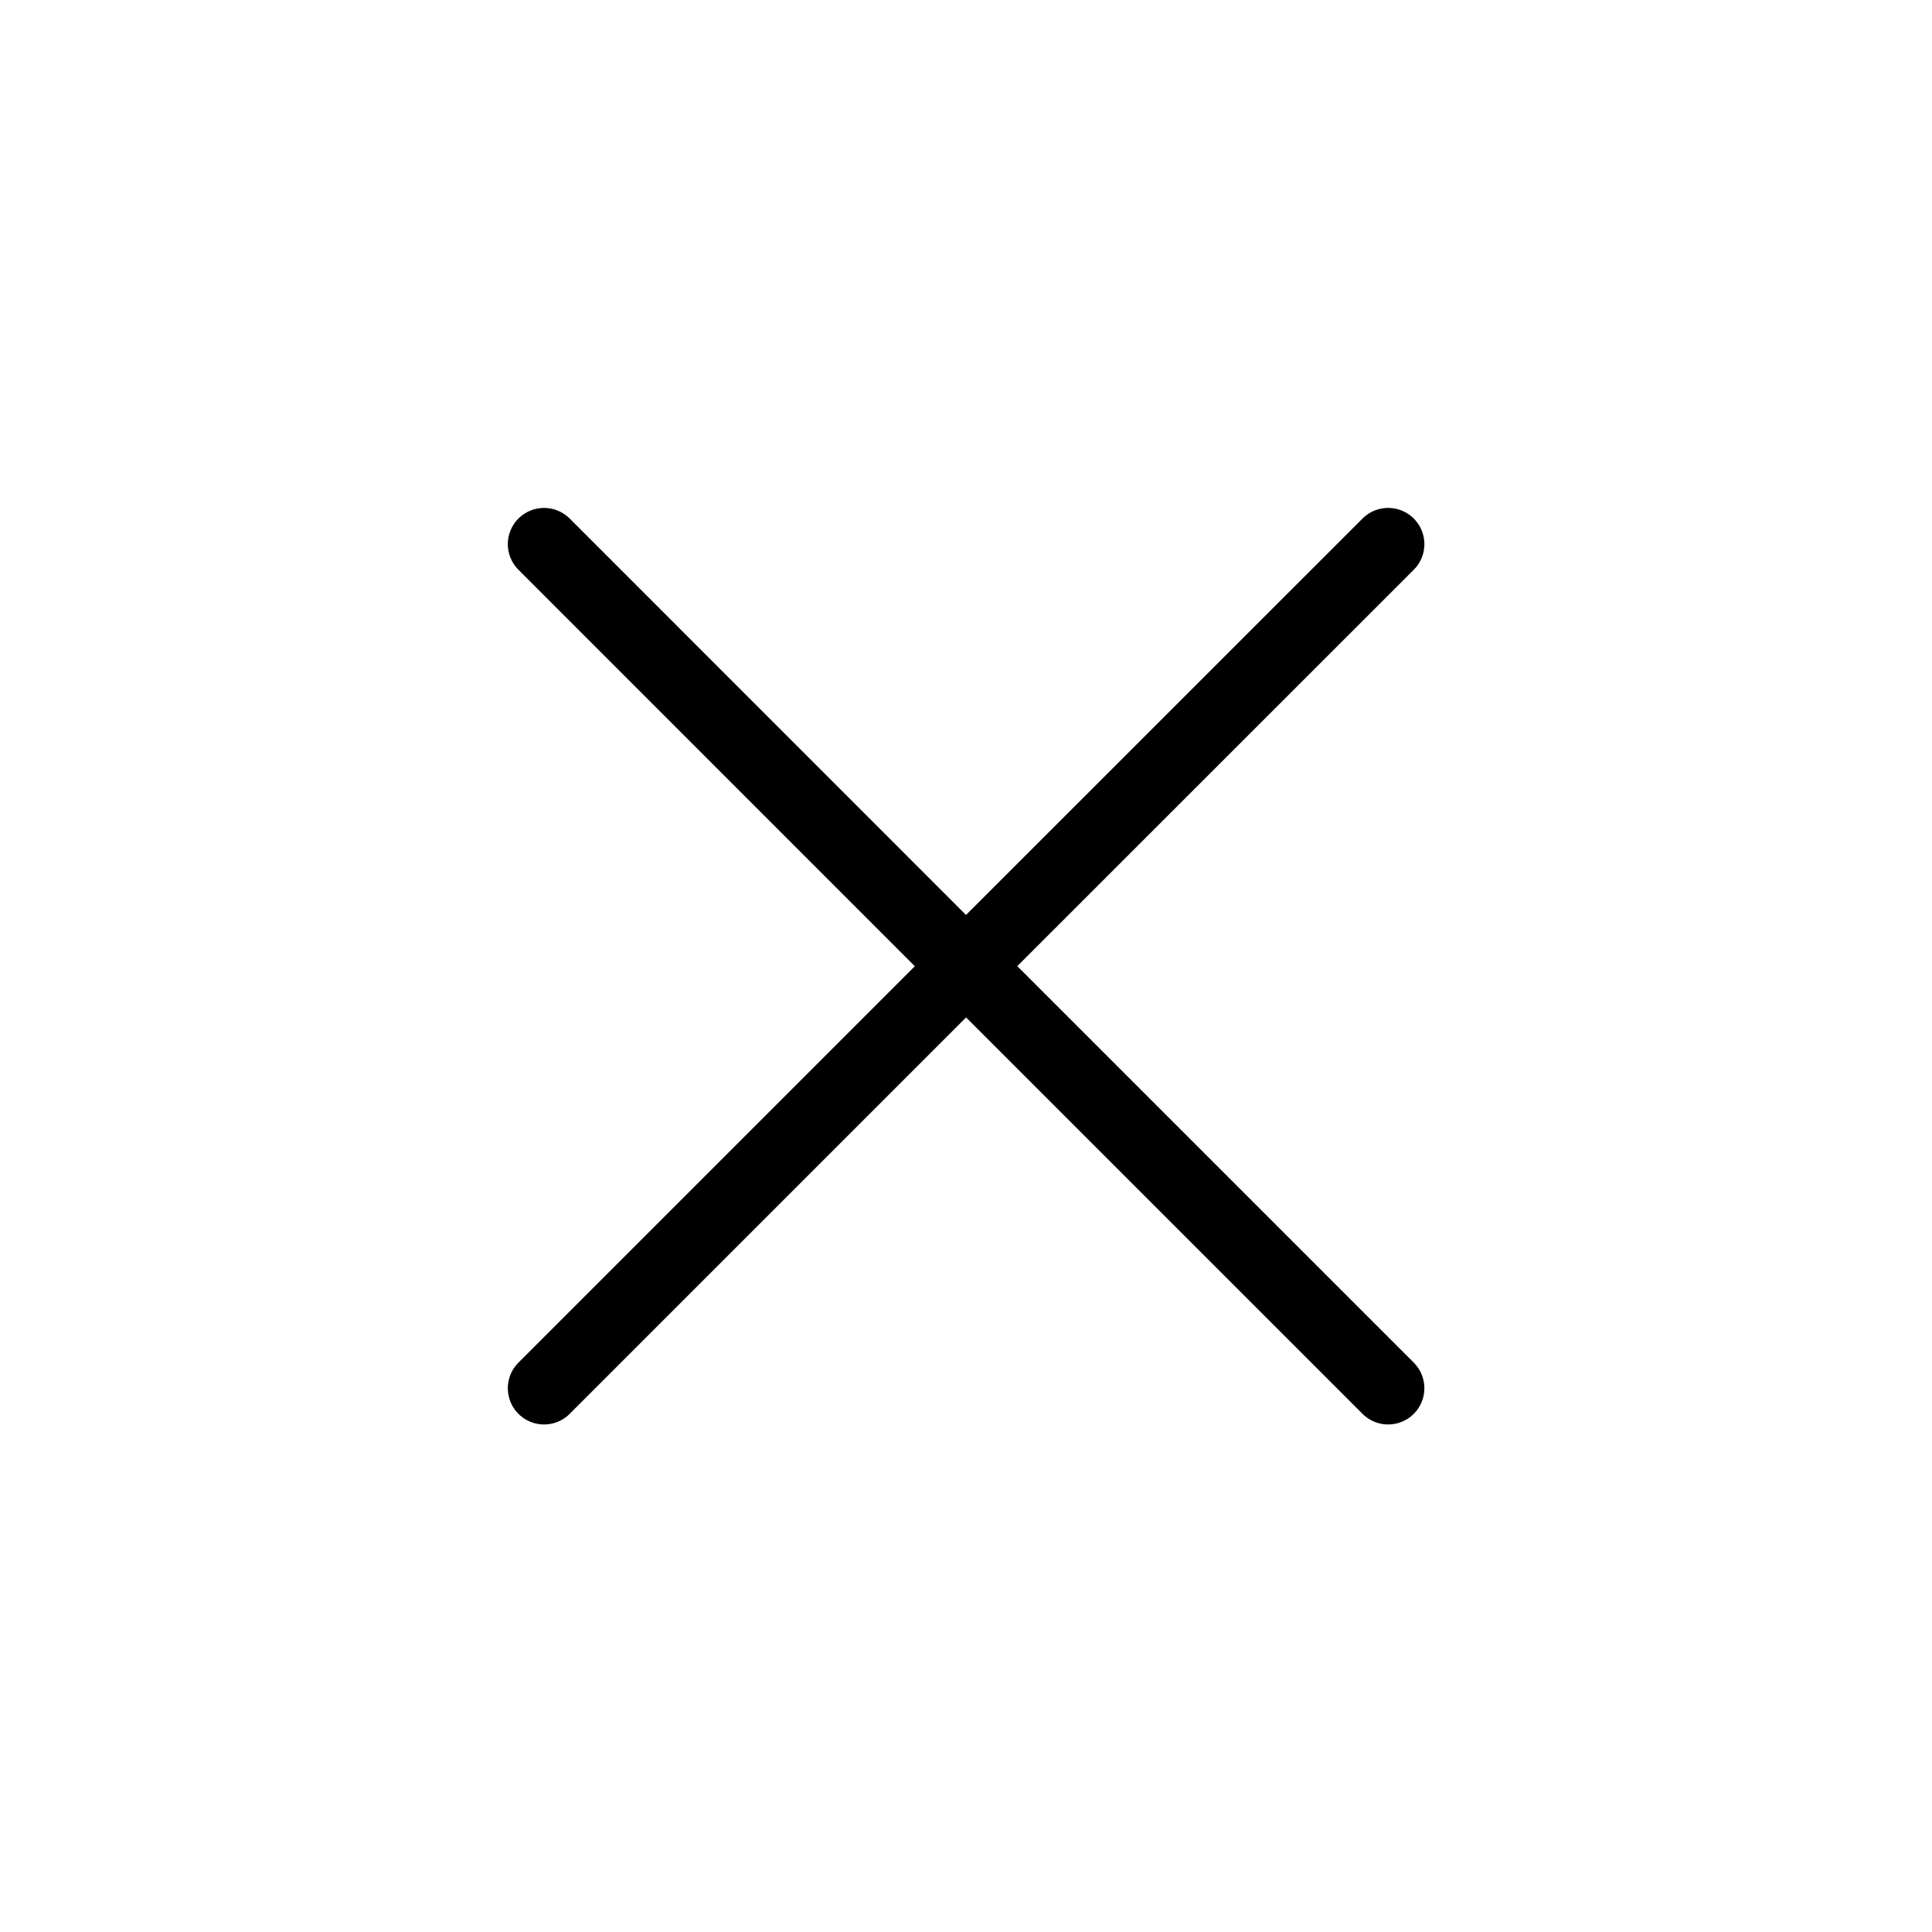 <svg width="40" height="40" viewBox="0 0 40 40" fill="none" xmlns="http://www.w3.org/2000/svg">
<path d="M20.002 20.004L28.74 28.742M11.264 28.742L20.002 20.004L11.264 28.742ZM28.74 11.266L20 20.004L28.74 11.266ZM20 20.004L11.264 11.266L20 20.004Z" stroke="black" stroke-width="1.5" stroke-linecap="round" stroke-linejoin="round"/>
</svg>
